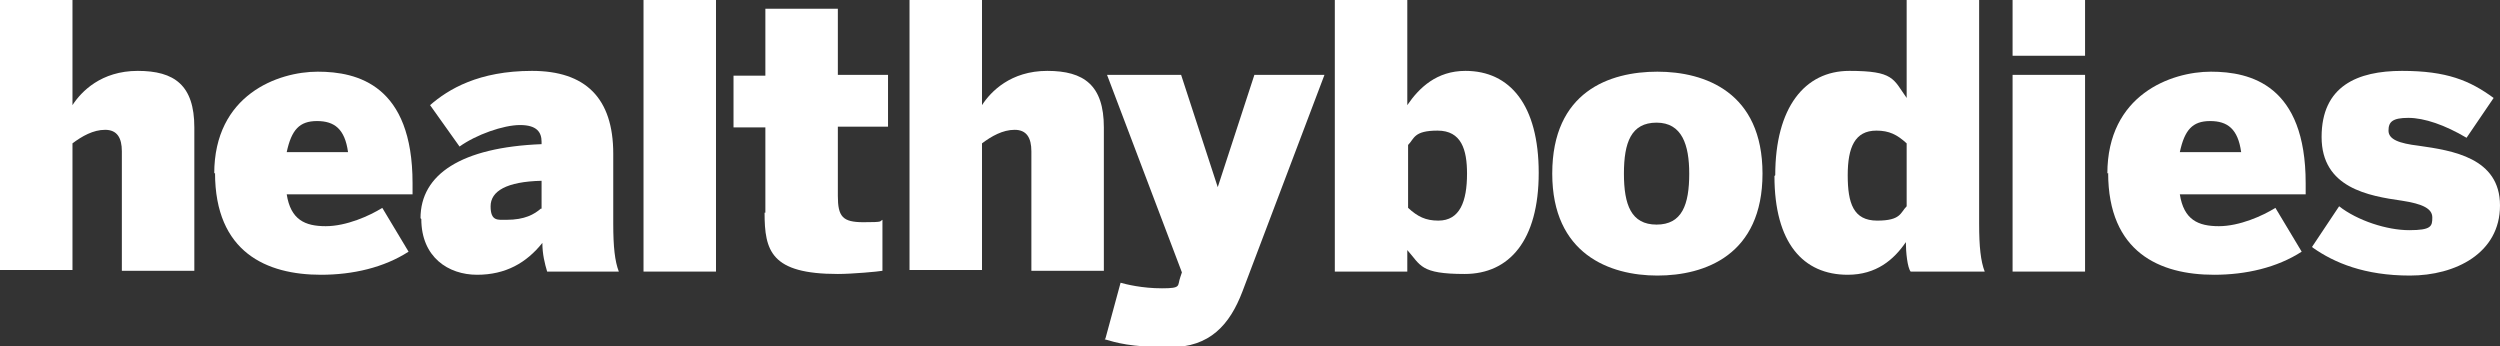 <?xml version="1.0" encoding="UTF-8"?>
<svg id="Layer_1" data-name="Layer 1" xmlns="http://www.w3.org/2000/svg" version="1.1" viewBox="0 0 313.9 43.5">
  <rect x="0" y="0" width="313.9" height="43.5" fill="#333333" stroke="none"/>
  <defs>
    <style>
      .cls-1 {
        fill: #fff;
        stroke-width: 0px;
      }
    </style>
  </defs>
  <path class="cls-1" d="M0,34.1V0h9.1v13.2c1.1-1.7,3.6-4.3,8.2-4.3s7.1,1.8,7.1,7.1v18h-9.1v-15c0-1.7-.6-2.7-2.1-2.7s-2.9.8-4.1,1.7v15.9H0Z"/>
  <path class="cls-1" d="M26.9,21.8c0-9.9,8-12.8,13-12.8s11.9,1.7,11.9,14v1.4h-15.8c.5,3.2,2.3,4,4.9,4s5.5-1.3,7.1-2.3l3.3,5.5c-3.1,2-7,2.9-11,2.9-6.8,0-13.3-2.8-13.3-12.8ZM43.7,19.1c-.4-2.9-1.7-3.9-3.9-3.9s-3.2,1.1-3.8,3.9h7.6Z"/>
  <path class="cls-1" d="M52.8,27.4c0-5.5,5.1-8.9,15.2-9.3v-.3c0-1.2-.6-2.1-2.7-2.1s-5.5,1.2-7.6,2.7l-3.7-5.2c2.3-2,6.1-4.3,12.8-4.3s10.2,3.4,10.2,10.4v8.8c0,2.9.2,4.7.7,6h-9c-.3-1-.6-2.2-.6-3.6-2,2.5-4.6,4-8.2,4s-7-2.2-7-7ZM68,26.2v-3.5c-4.4.1-6.4,1.3-6.4,3.2s.9,1.7,2,1.7c2.3,0,3.5-.7,4.3-1.4Z"/>
  <path class="cls-1" d="M80.8,34.1V0h9.1v34.1h-9.1Z"/>
  <path class="cls-1" d="M96.1,26.7v-10.7h-4v-6.5h4V1.1h9.1v8.3h6.3v6.5h-6.3v8.7c0,2.6.6,3.3,3.2,3.3s2-.1,2.4-.3v6.4c-.5.1-3.8.4-5.6.4-8.4,0-9.2-2.9-9.2-7.7Z"/>
  <path class="cls-1" d="M114.2,34.1V0h9.1v13.2c1.1-1.7,3.6-4.3,8.2-4.3s7.1,1.8,7.1,7.1v18h-9.1v-15c0-1.7-.6-2.7-2.1-2.7s-2.9.8-4.1,1.7v15.9h-9.1Z"/>
  <path class="cls-1" d="M138.8,42.5l1.9-7c.7.2,2.7.7,5.2.7s1.9-.3,2.3-1.4l.2-.6-9.4-24.8h9.3l4.6,14.1h0l4.6-14.1h8.8l-10.3,27.2c-1.6,4.2-4.1,7-9.1,7s-6.8-.6-8.2-1Z"/>
  <path class="cls-1" d="M176.7,31.4v2.7h-9.1V0h9.1v13.2c1.5-2.2,3.7-4.3,7.3-4.3,5.6,0,9.2,4.3,9.2,12.8s-3.7,12.7-9.3,12.7-5.5-1.1-7.2-3ZM184.2,21.8c0-3-.7-5.4-3.7-5.4s-2.9,1-3.7,1.8v7.9c1.2,1.1,2.2,1.6,3.8,1.6,2.7,0,3.6-2.4,3.6-5.9Z"/>
  <path class="cls-1" d="M194.9,21.8c0-10.3,7.2-12.8,13.2-12.8s13.2,2.6,13.2,12.8-7.2,12.8-13.2,12.8-13.2-2.7-13.2-12.8ZM212.1,21.8c0-3.6-.9-6.4-4.1-6.4s-4.1,2.5-4.1,6.4.9,6.4,4.1,6.4,4.1-2.5,4.1-6.4Z"/>
  <path class="cls-1" d="M222.9,22c0-8.5,3.7-13.1,9.3-13.1s5.5,1,7.2,3.4V0h9.1v28.1c0,2.9.2,4.7.7,6h-9.3c-.4-.5-.6-2.4-.6-3.7-1.5,2.2-3.7,4.1-7.3,4.1-5.6,0-9.2-4-9.2-12.4ZM239.4,25.9v-7.9c-1.2-1.1-2.2-1.6-3.8-1.6-2.7,0-3.6,2.1-3.6,5.6s.7,5.7,3.7,5.7,2.9-1,3.7-1.8Z"/>
  <path class="cls-1" d="M252.7,7V0h9.1v7h-9.1ZM252.7,34.1V9.4h9.1v24.7h-9.1Z"/>
  <path class="cls-1" d="M264.6,21.8c0-9.9,8-12.8,13-12.8s11.9,1.7,11.9,14v1.4h-15.8c.5,3.2,2.3,4,4.9,4s5.5-1.3,7.1-2.3l3.3,5.5c-3.1,2-7,2.9-11,2.9-6.8,0-13.3-2.8-13.3-12.8ZM281.4,19.1c-.4-2.9-1.7-3.9-3.9-3.9s-3.2,1.1-3.8,3.9h7.6Z"/>
  <path class="cls-1" d="M290.3,31l3.4-5.1c2.3,1.8,6,3,8.8,3s2.9-.5,2.9-1.6-1.2-1.7-3.8-2.1c-4.2-.6-10.1-1.6-10.1-8s4.5-8.3,10.1-8.3,8.5,1.2,11.5,3.4l-3.4,5c-2.7-1.6-5.3-2.5-7.3-2.5s-2.5.5-2.5,1.6,1.3,1.6,3.8,1.9c4.2.6,10.2,1.5,10.2,7.5s-5.6,8.8-11.3,8.8-9.5-1.6-12.2-3.5Z"/>
</svg>